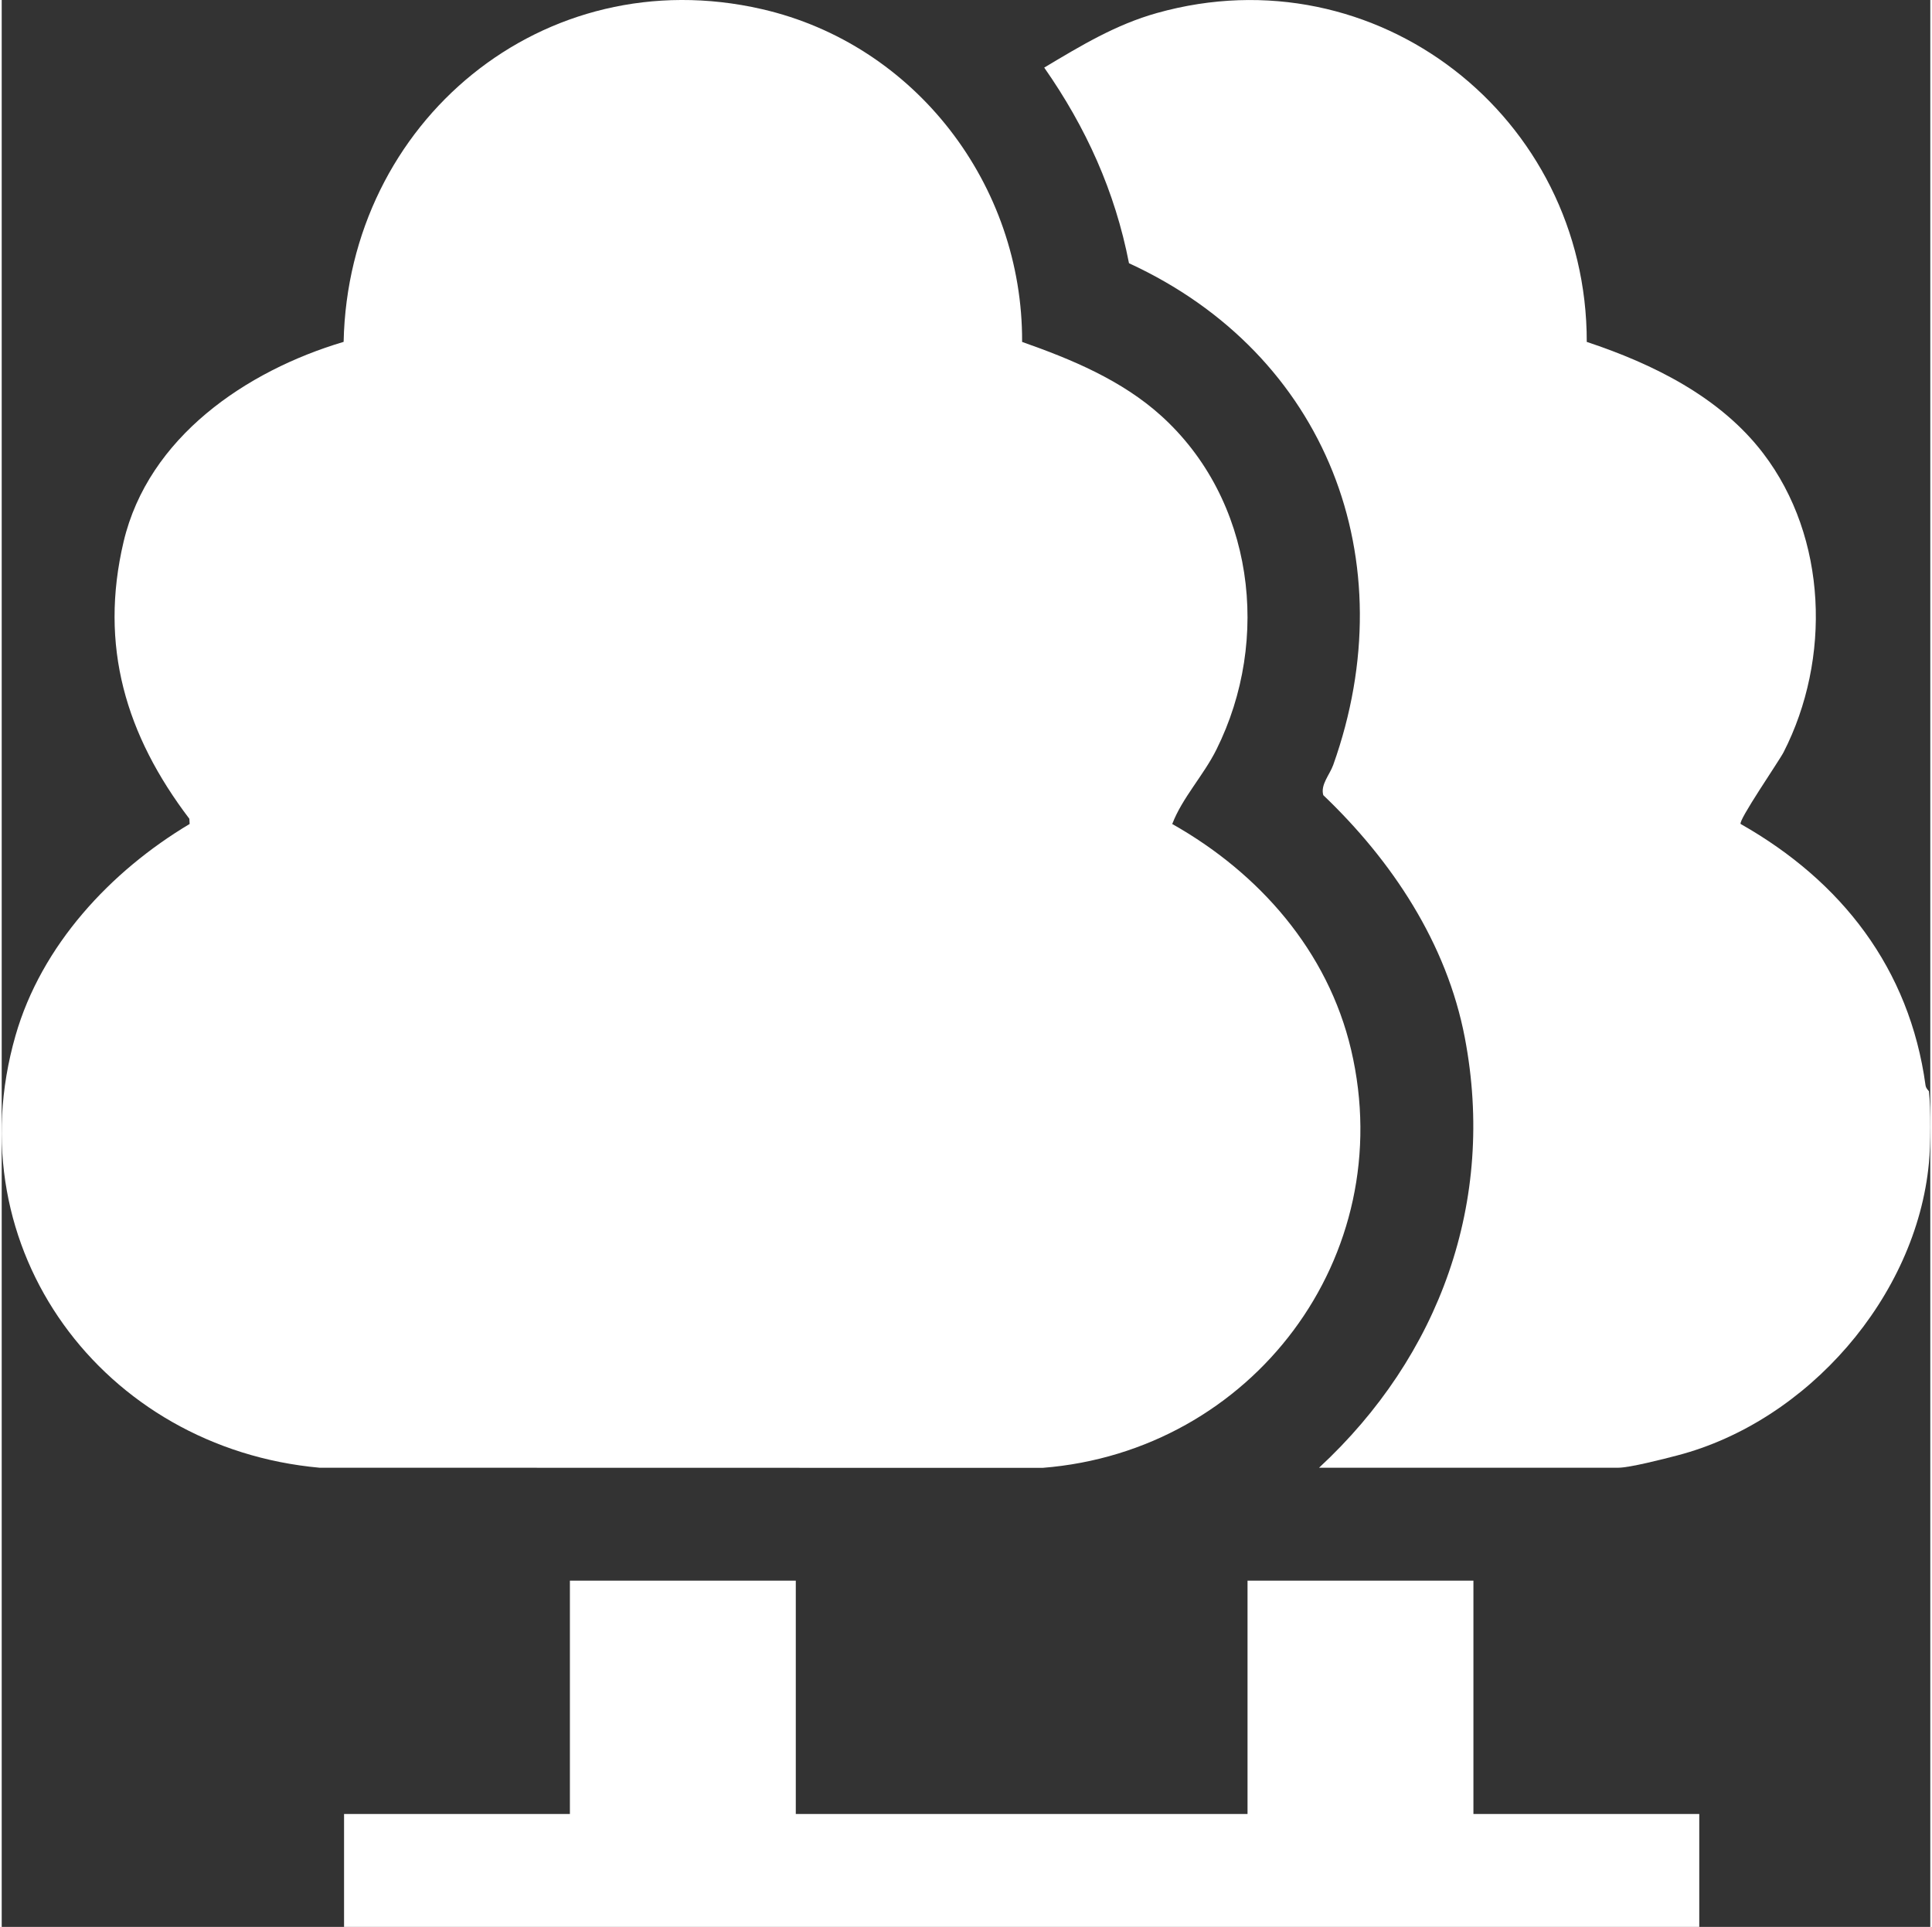 <?xml version="1.0" encoding="UTF-8"?><svg xmlns="http://www.w3.org/2000/svg" id="Layer_1686f710aabf0b" data-name="Layer 1" viewBox="0 0 409.04 408.76" aria-hidden="true" style="fill:url(#CerosGradient_id329847e2a);" width="409px" height="408px"><rect x="0" y="0" width="409.04" height="408.76" fill="#333333" stroke="none"/><defs><linearGradient class="cerosgradient" data-cerosgradient="true" id="CerosGradient_id329847e2a" gradientUnits="userSpaceOnUse" x1="50%" y1="100%" x2="50%" y2="0%"><stop offset="0%" stop-color="#FFFFFF"/><stop offset="100%" stop-color="#FFFFFF"/></linearGradient><linearGradient/></defs>
  <path d="M408.75,246.68c-2.67,28.43-25.74,54.84-53.32,62.05-2.81.73-10.11,2.62-12.55,2.62h-63.48c25.55-23.65,37.54-56.51,30.92-91.2-3.83-20.09-15.48-37.59-30.02-51.47-.64-2.21,1.37-4.34,2.11-6.42,15.45-43.39-1.39-87.12-43.32-106.42-2.96-15.25-9.12-28.83-17.98-41.5,7.75-4.63,15.15-9.13,23.95-11.59,46.51-13.04,91.19,22.07,91.12,69.78,14.04,4.66,28.3,11.68,37.43,23.65,13.64,17.89,14.4,43.65,4.32,63.38-.95,1.86-9.78,14.67-9.1,15.24,21.39,12.13,35.81,30.64,39.2,55.43.1.71.71,1.17.72,1.27.41,3.83.36,11.3,0,15.17Z" style="fill:url(#CerosGradient_id329847e2a);"/>
  <polygon points="72.61 408.76 72.61 384.81 120.51 384.81 120.51 335.31 168.42 335.31 168.42 384.81 264.23 384.81 264.23 335.31 312.14 335.31 312.14 384.81 360.04 384.81 360.04 408.76 72.61 408.76" style="fill:url(#CerosGradient_id329847e2a);"/>
  <path d="M216.41,72.53c10.5,3.69,21.12,8.11,29.47,15.64,19.68,17.76,23.42,47.46,11.74,70.86-2.72,5.46-7.24,10.22-9.36,15.77,18.42,10.39,33.01,26.93,37.94,47.9,10.3,43.89-21.03,85.19-65.45,88.68l-153.35-.03c-45.86-4.16-77.44-46.38-64.48-91.64,5.5-19.21,20.2-34.92,36.94-44.92l-.06-1.1c-13.45-17.7-19.18-36.66-13.94-58.8s26-36.23,46.66-42.37C73.5,25.87,114.84-8.72,161.25,1.94c32.56,7.48,55.32,37.29,55.17,70.58Z" style="fill:url(#CerosGradient_id329847e2a);"/>
</svg>